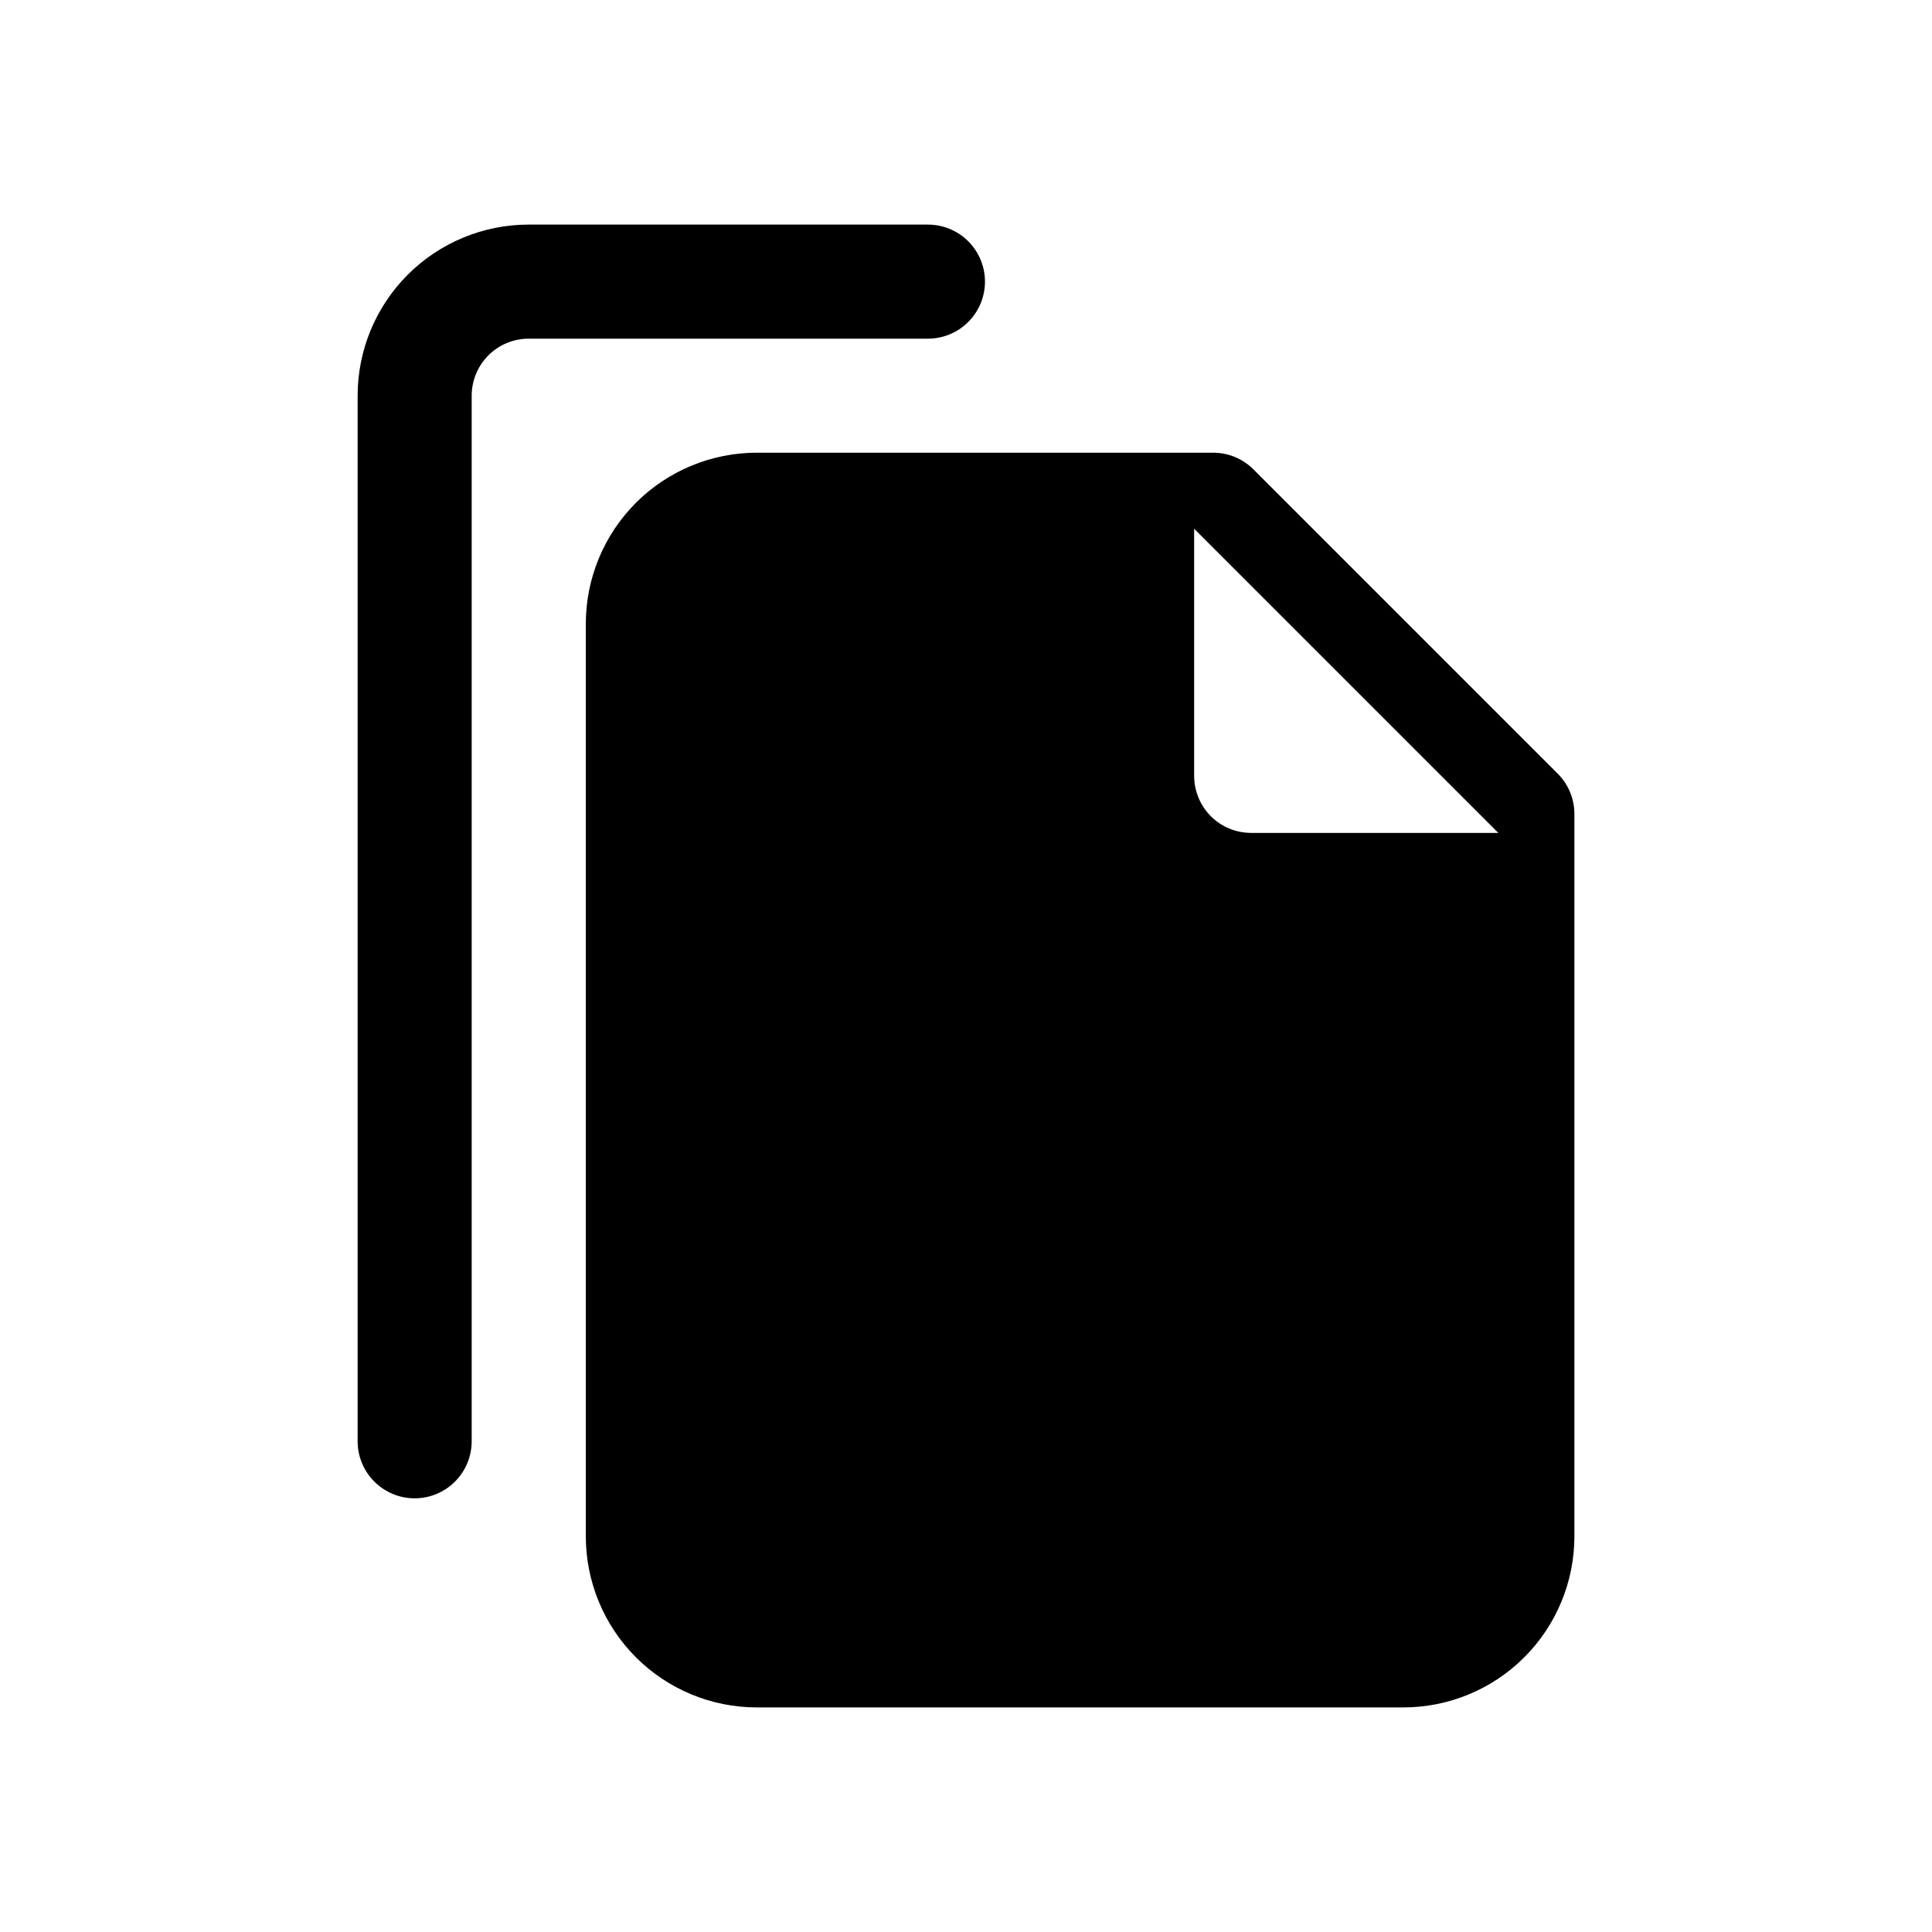 <?xml version="1.0" encoding="UTF-8"?>
<!-- Uploaded to: ICON Repo, www.iconrepo.com, Generator: ICON Repo Mixer Tools -->
<svg fill="#000000" width="800px" height="800px" version="1.1" viewBox="144 144 512 512" xmlns="http://www.w3.org/2000/svg">
 <g>
  <path d="m253.89 541.07c-4.008 0-7.856-1.594-10.688-4.43-2.836-2.832-4.426-6.676-4.426-10.688v-277.09c0-12.027 4.777-23.559 13.277-32.062 8.504-8.504 20.039-13.281 32.062-13.281h105.8c5.398 0 10.391 2.883 13.09 7.559 2.699 4.676 2.699 10.438 0 15.113-2.699 4.676-7.691 7.559-13.09 7.559h-105.8c-4.008 0-7.852 1.59-10.688 4.426-2.832 2.836-4.426 6.68-4.426 10.688v277.09c0 4.012-1.594 7.856-4.426 10.688-2.836 2.836-6.68 4.43-10.688 4.43z"/>
  <path d="m556.79 349.01-80.609-80.609c-2.832-2.836-6.676-4.43-10.684-4.434h-120.91c-12.023 0-23.559 4.777-32.062 13.281-8.5 8.504-13.277 20.039-13.277 32.062v241.83c0 12.027 4.777 23.559 13.277 32.062 8.504 8.504 20.039 13.281 32.062 13.281h171.3c12.023 0 23.559-4.777 32.062-13.281s13.281-20.035 13.281-32.062v-191.45c-0.004-4.008-1.598-7.852-4.434-10.684zm-81.215 15.719c-4.008 0-7.852-1.59-10.688-4.426-2.836-2.836-4.426-6.68-4.426-10.688v-65.496l80.609 80.609z"/>
 </g>
</svg>